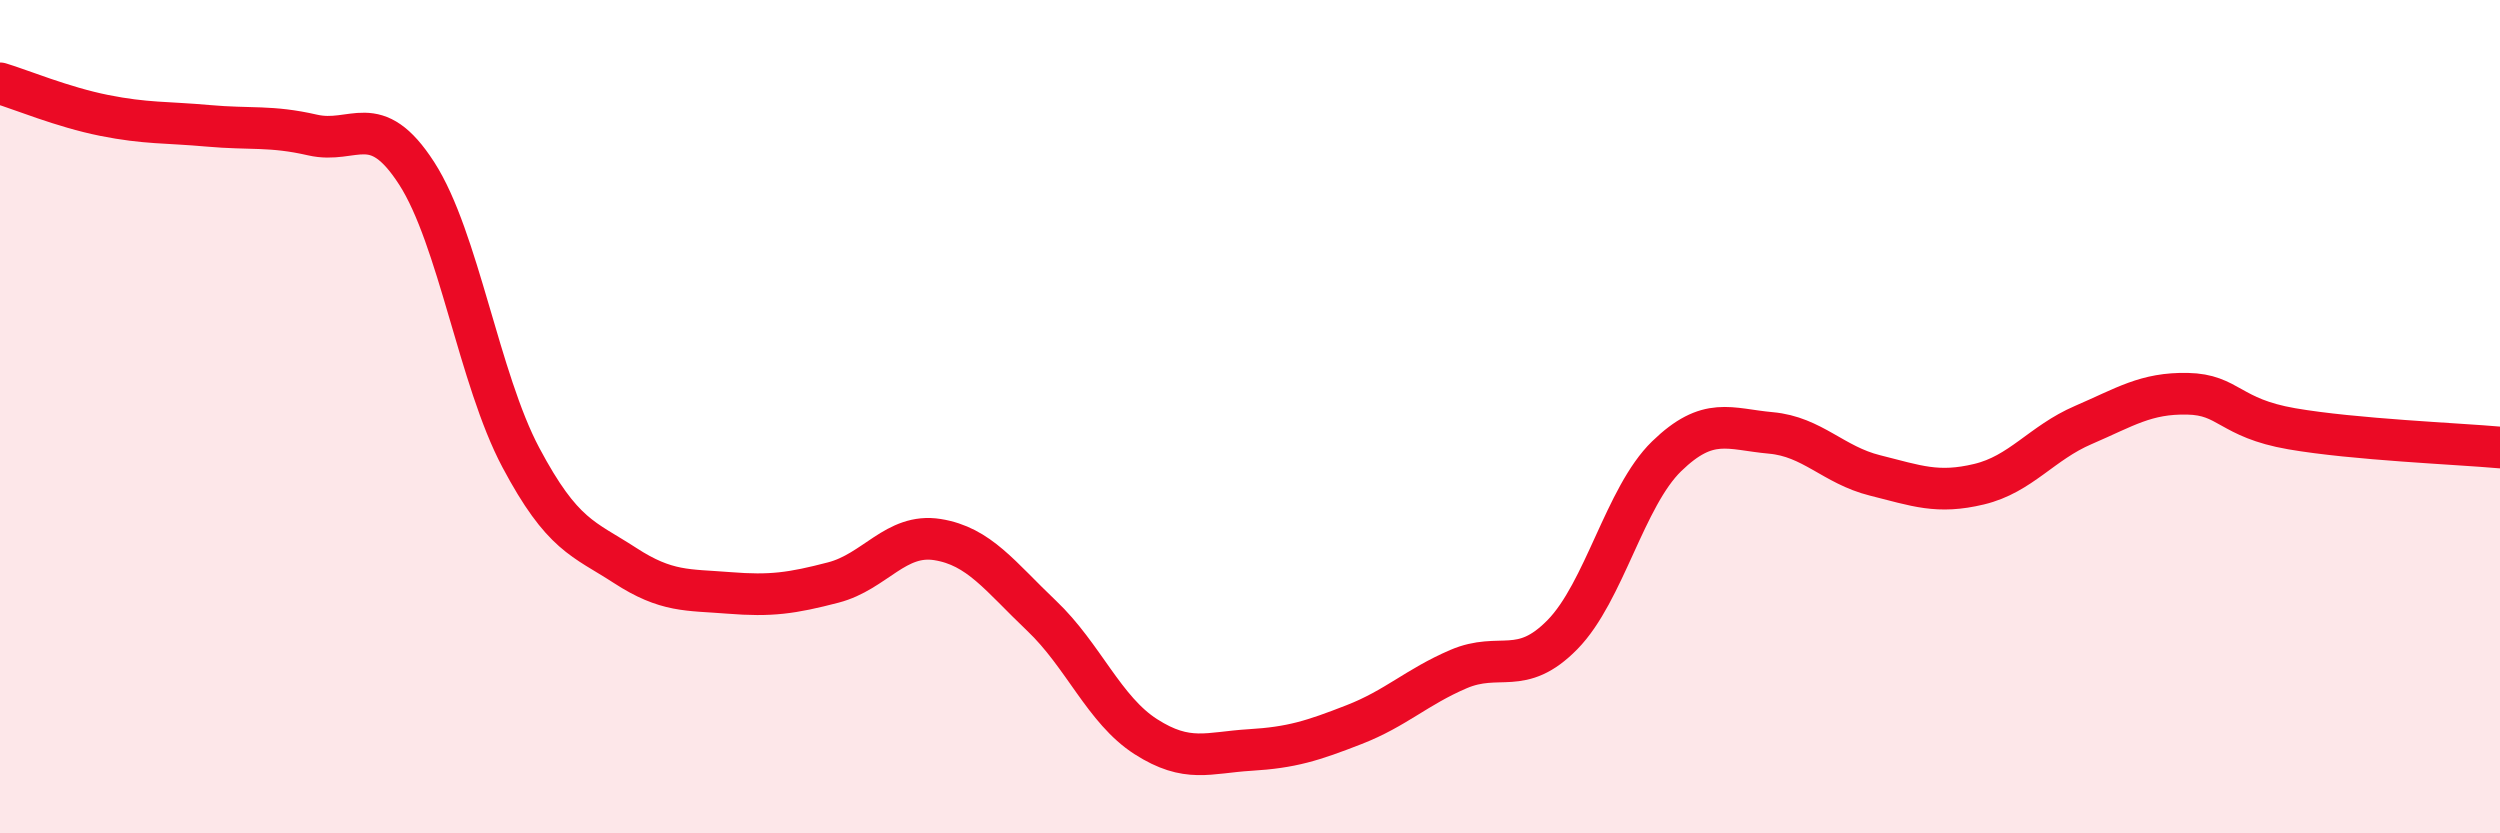 
    <svg width="60" height="20" viewBox="0 0 60 20" xmlns="http://www.w3.org/2000/svg">
      <path
        d="M 0,2 C 0.5,2.15 1.5,2.57 2.5,2.77 C 3.5,2.97 4,2.93 5,3.02 C 6,3.11 6.5,3.01 7.5,3.24 C 8.5,3.47 9,2.61 10,4.16 C 11,5.71 11.5,9.1 12.5,10.98 C 13.5,12.86 14,12.92 15,13.57 C 16,14.22 16.5,14.15 17.5,14.23 C 18.5,14.31 19,14.24 20,13.98 C 21,13.72 21.5,12.79 22.5,12.95 C 23.5,13.11 24,13.83 25,14.78 C 26,15.73 26.5,17.04 27.5,17.68 C 28.5,18.32 29,18.06 30,18 C 31,17.94 31.5,17.78 32.5,17.39 C 33.5,17 34,16.49 35,16.06 C 36,15.63 36.5,16.25 37.5,15.23 C 38.5,14.21 39,11.92 40,10.95 C 41,9.98 41.5,10.3 42.5,10.39 C 43.5,10.48 44,11.16 45,11.41 C 46,11.66 46.5,11.86 47.5,11.62 C 48.5,11.38 49,10.63 50,10.2 C 51,9.77 51.5,9.43 52.5,9.45 C 53.5,9.47 53.5,10.03 55,10.29 C 56.5,10.55 59,10.65 60,10.74L60 20L0 20Z"
        fill="#EB0A25"
        opacity="0.1"
        stroke-linecap="round"
        stroke-linejoin="round"
      />
      <path
        d="M 0,2 C 0.5,2.15 1.5,2.57 2.5,2.77 C 3.5,2.97 4,2.93 5,3.02 C 6,3.11 6.5,3.01 7.5,3.24 C 8.5,3.47 9,2.61 10,4.16 C 11,5.71 11.5,9.1 12.5,10.98 C 13.5,12.86 14,12.92 15,13.57 C 16,14.22 16.5,14.15 17.5,14.23 C 18.5,14.31 19,14.24 20,13.98 C 21,13.72 21.5,12.79 22.5,12.95 C 23.5,13.11 24,13.83 25,14.78 C 26,15.73 26.5,17.04 27.5,17.68 C 28.5,18.32 29,18.06 30,18 C 31,17.94 31.5,17.78 32.5,17.39 C 33.5,17 34,16.49 35,16.06 C 36,15.63 36.5,16.25 37.5,15.23 C 38.5,14.21 39,11.92 40,10.95 C 41,9.98 41.5,10.3 42.5,10.39 C 43.5,10.48 44,11.16 45,11.41 C 46,11.66 46.5,11.86 47.5,11.62 C 48.5,11.38 49,10.63 50,10.2 C 51,9.77 51.5,9.43 52.5,9.45 C 53.5,9.47 53.5,10.03 55,10.29 C 56.5,10.55 59,10.65 60,10.74"
        stroke="#EB0A25"
        stroke-width="1"
        fill="none"
        stroke-linecap="round"
        stroke-linejoin="round"
      />
    </svg>
  